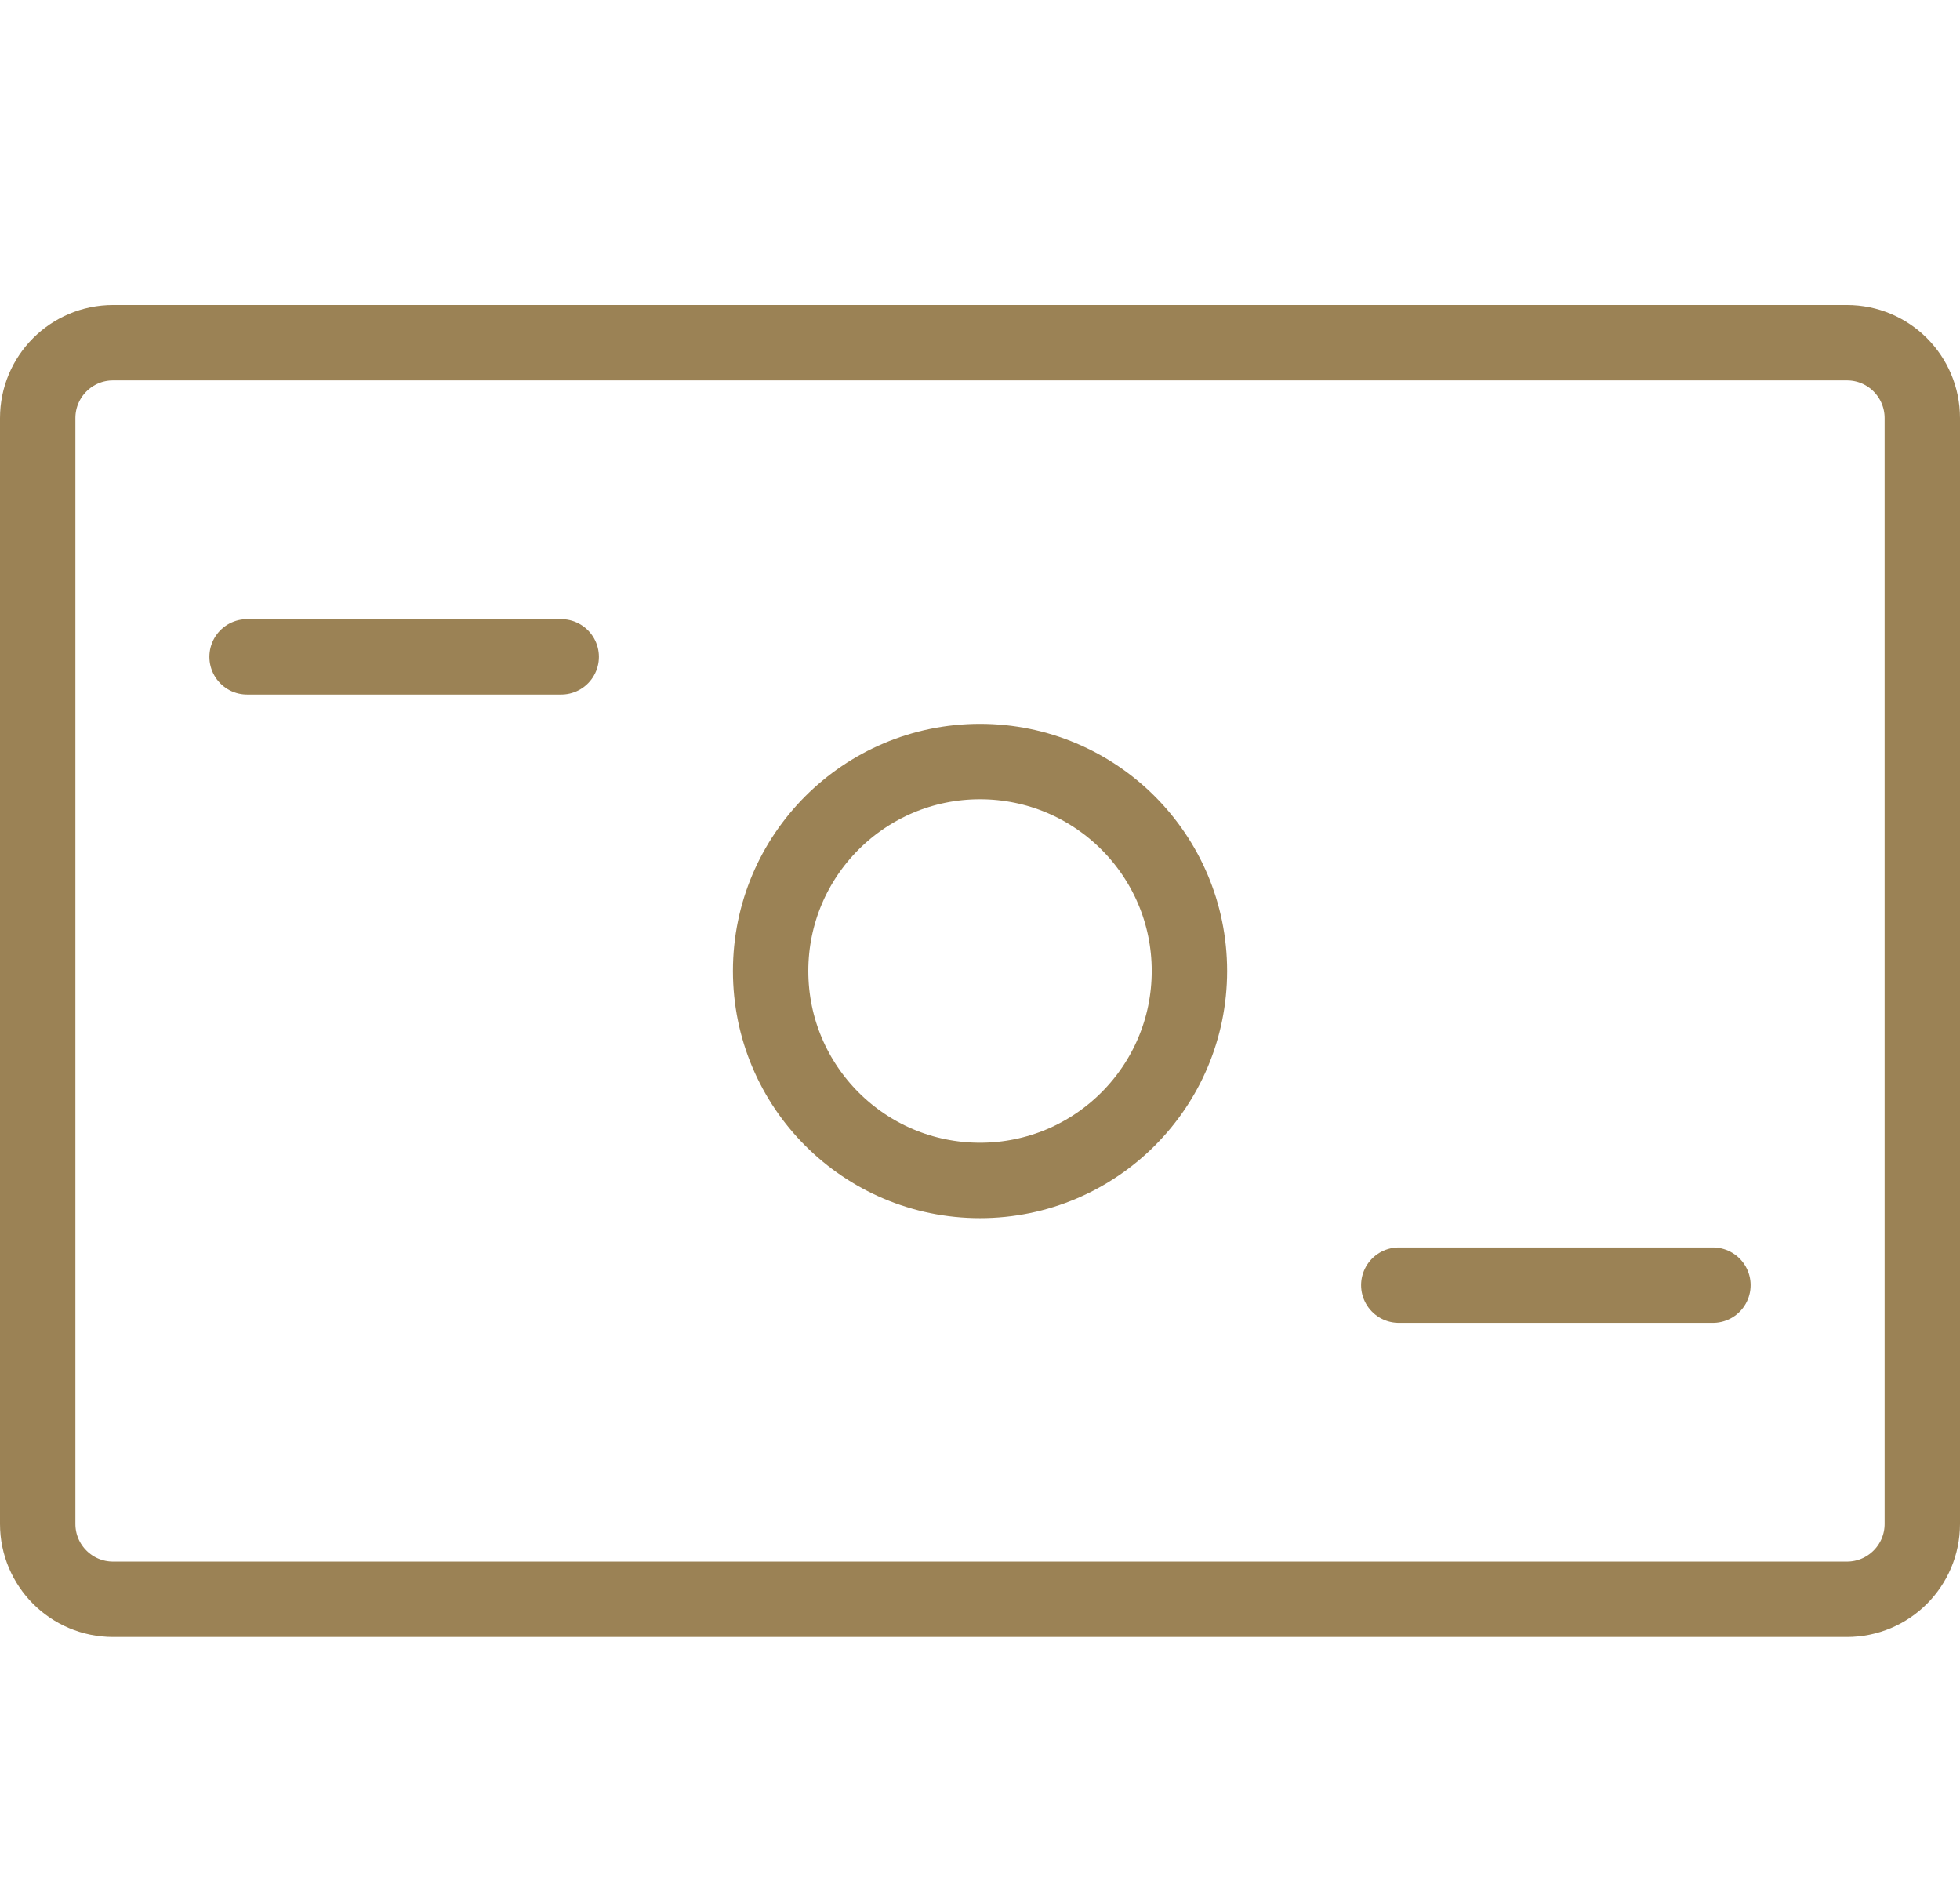 <?xml version="1.0" encoding="UTF-8"?> <svg xmlns="http://www.w3.org/2000/svg" xmlns:xlink="http://www.w3.org/1999/xlink" width="52" height="50" xml:space="preserve" overflow="hidden"><g transform="translate(-614 -335)"><path d="M663 344.091 617 344.091C615.895 344.091 615 344.986 615 346.091L615 375.424C615 376.529 615.895 377.424 617 377.424L663 377.424C664.105 377.424 665 376.529 665 375.424L665 346.091C665 344.986 664.105 344.091 663 344.091Z" stroke="#9B8255" stroke-width="2" fill="none"></path><path d="M620.555 352.424 628.889 352.424" stroke="#9B8255" stroke-width="2" stroke-linecap="round" fill="none"></path><path d="M651.111 369.091 659.445 369.091" stroke="#9B8255" stroke-width="2" stroke-linecap="round" fill="none"></path><path d="M640 366.313C643.068 366.313 645.556 363.826 645.556 360.757 645.556 357.689 643.068 355.202 640 355.202 636.932 355.202 634.445 357.689 634.445 360.757 634.445 363.826 636.932 366.313 640 366.313Z" stroke="#9B8255" stroke-width="2" fill="none"></path></g></svg> 